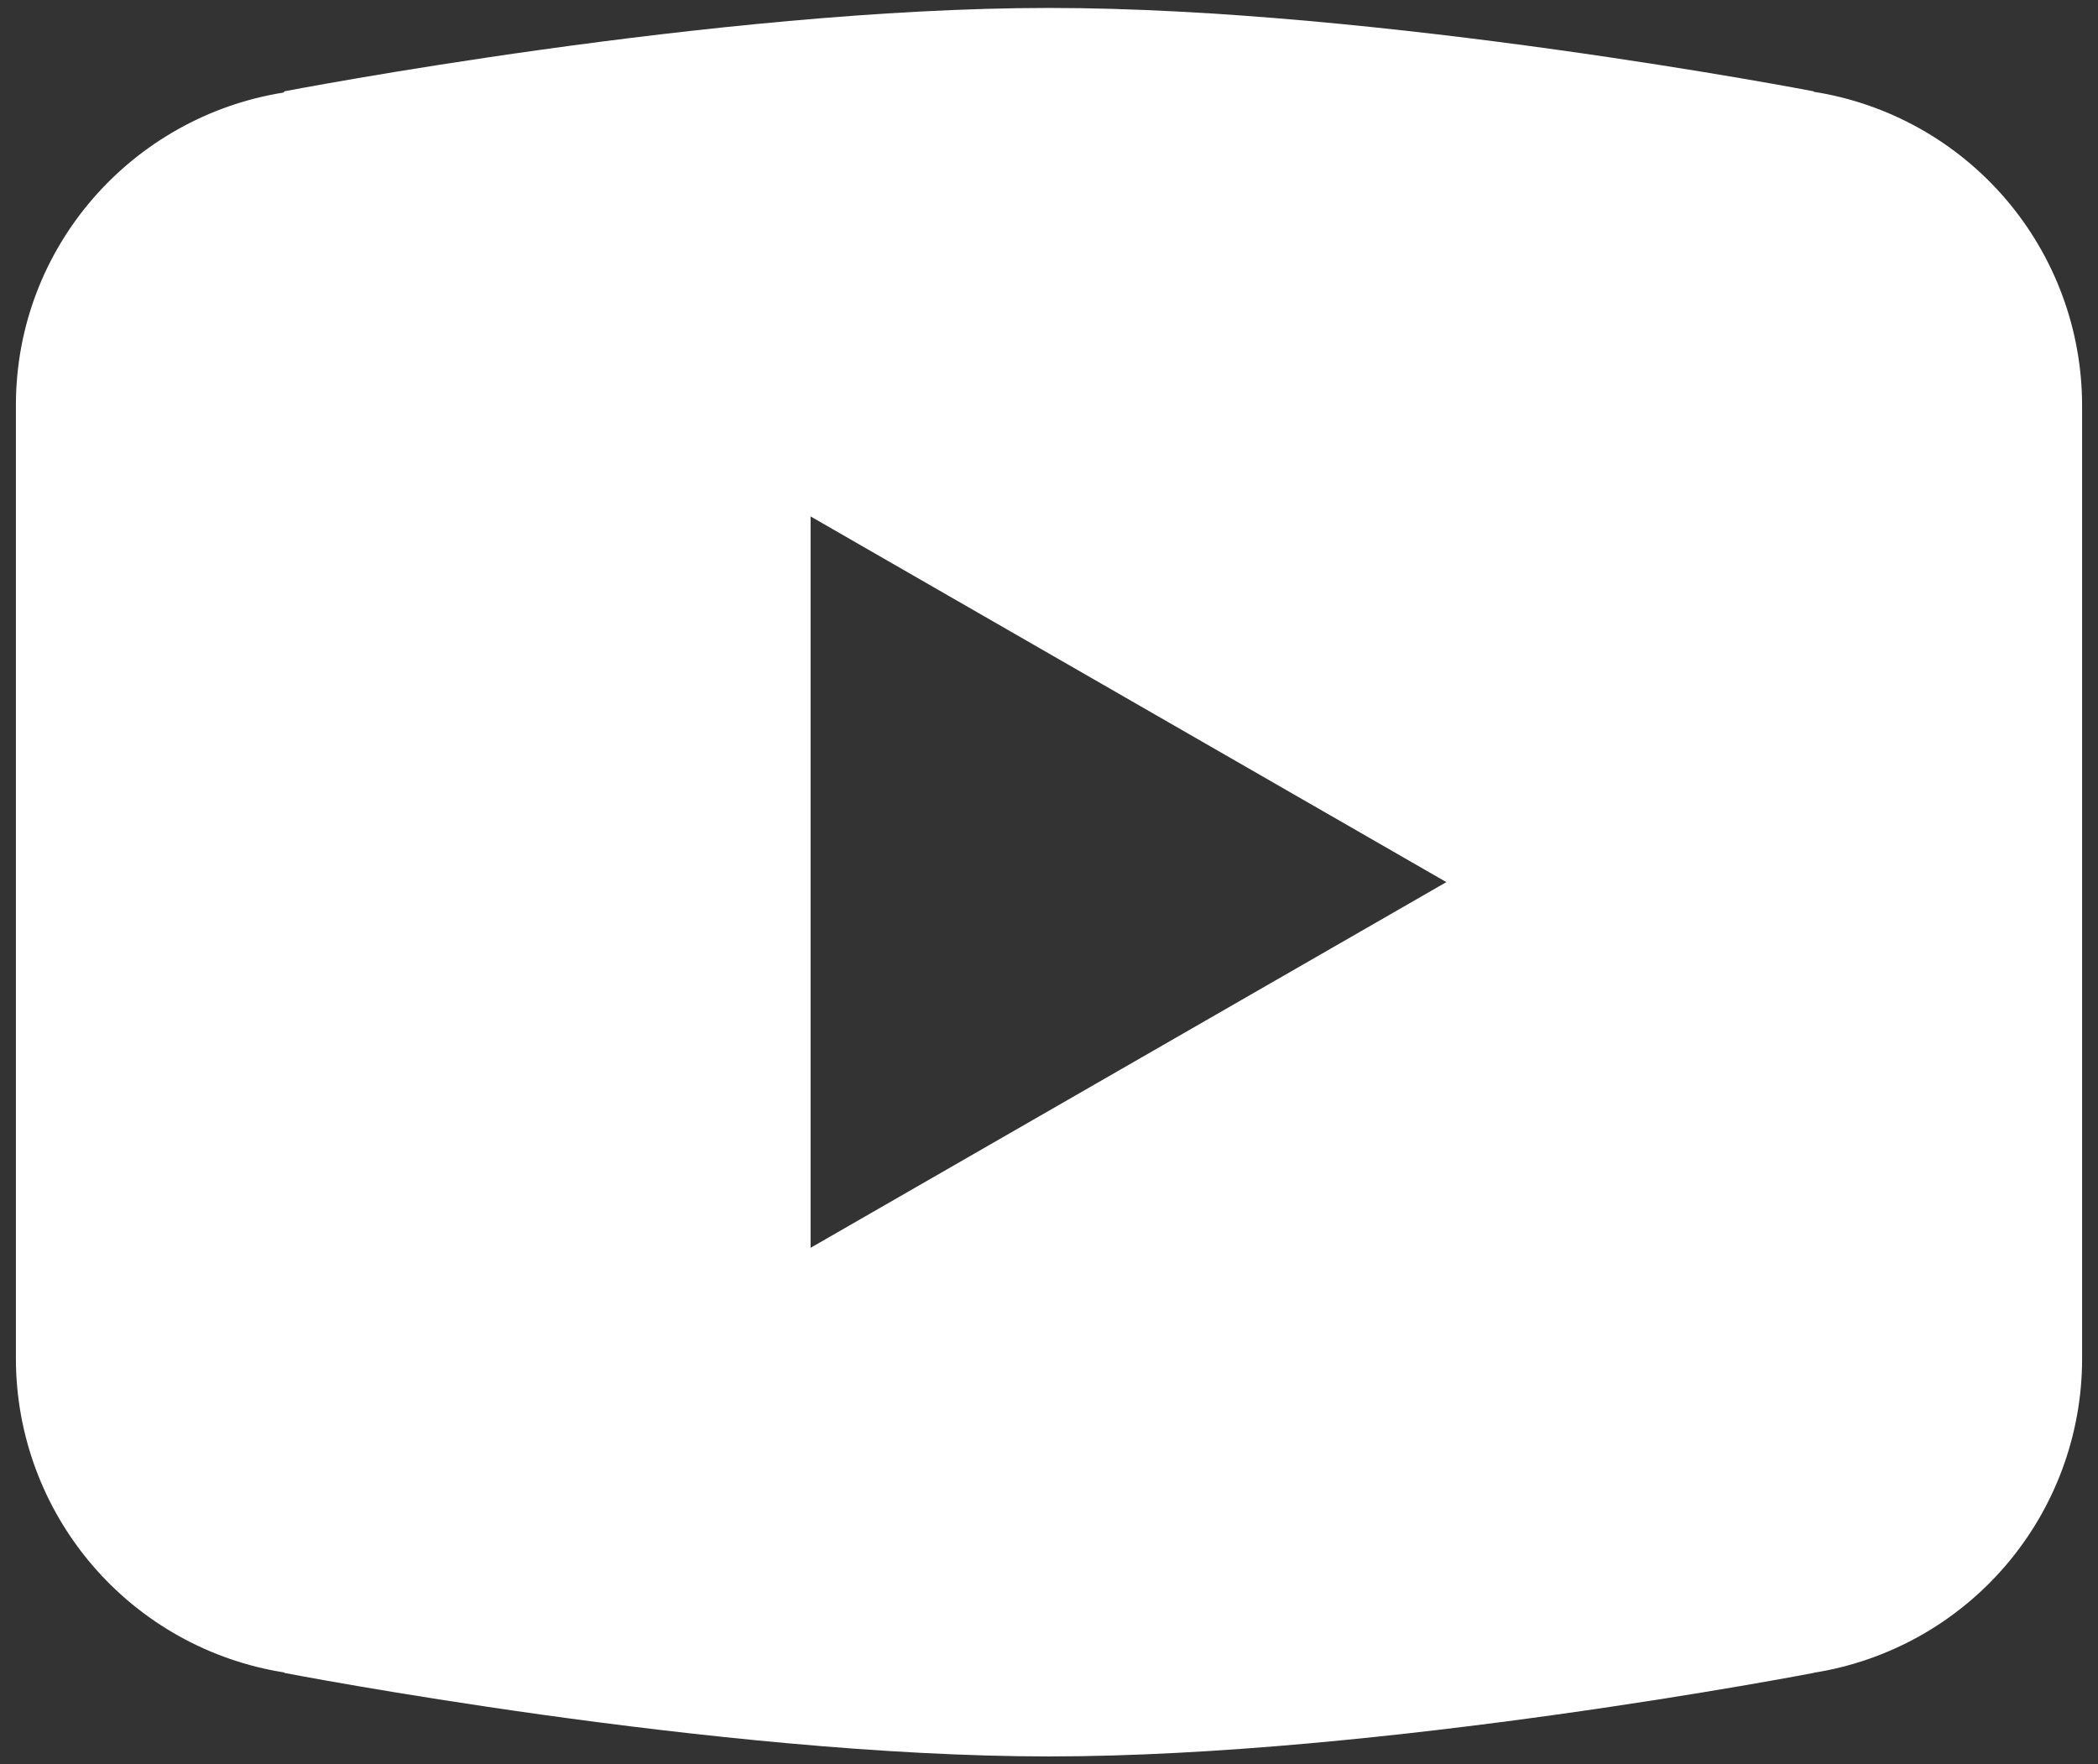 <svg width="88" height="74" viewBox="0 0 88 74" fill="none" xmlns="http://www.w3.org/2000/svg">
<rect x="0" y="0" width="88" height="74" fill="#333333" stroke="none"/>
<path d="M44 0.333C30.047 0.333 11.936 3.829 11.936 3.829L11.891 3.882C5.536 4.898 0.667 10.359 0.667 17V37V37.007V57V57.007C0.673 60.178 1.81 63.244 3.873 65.653C5.936 68.062 8.79 69.657 11.923 70.151L11.936 70.171C11.936 70.171 30.047 73.673 44 73.673C57.953 73.673 76.064 70.171 76.064 70.171L76.07 70.164C79.207 69.671 82.064 68.075 84.129 65.663C86.194 63.251 87.33 60.181 87.333 57.007V57V37.007V37V17C87.329 13.827 86.193 10.76 84.129 8.349C82.066 5.939 79.211 4.343 76.077 3.849L76.064 3.829C76.064 3.829 57.953 0.333 44 0.333ZM34 21.662L60.667 37L34 52.339V21.662Z" fill="white"/>
</svg>
